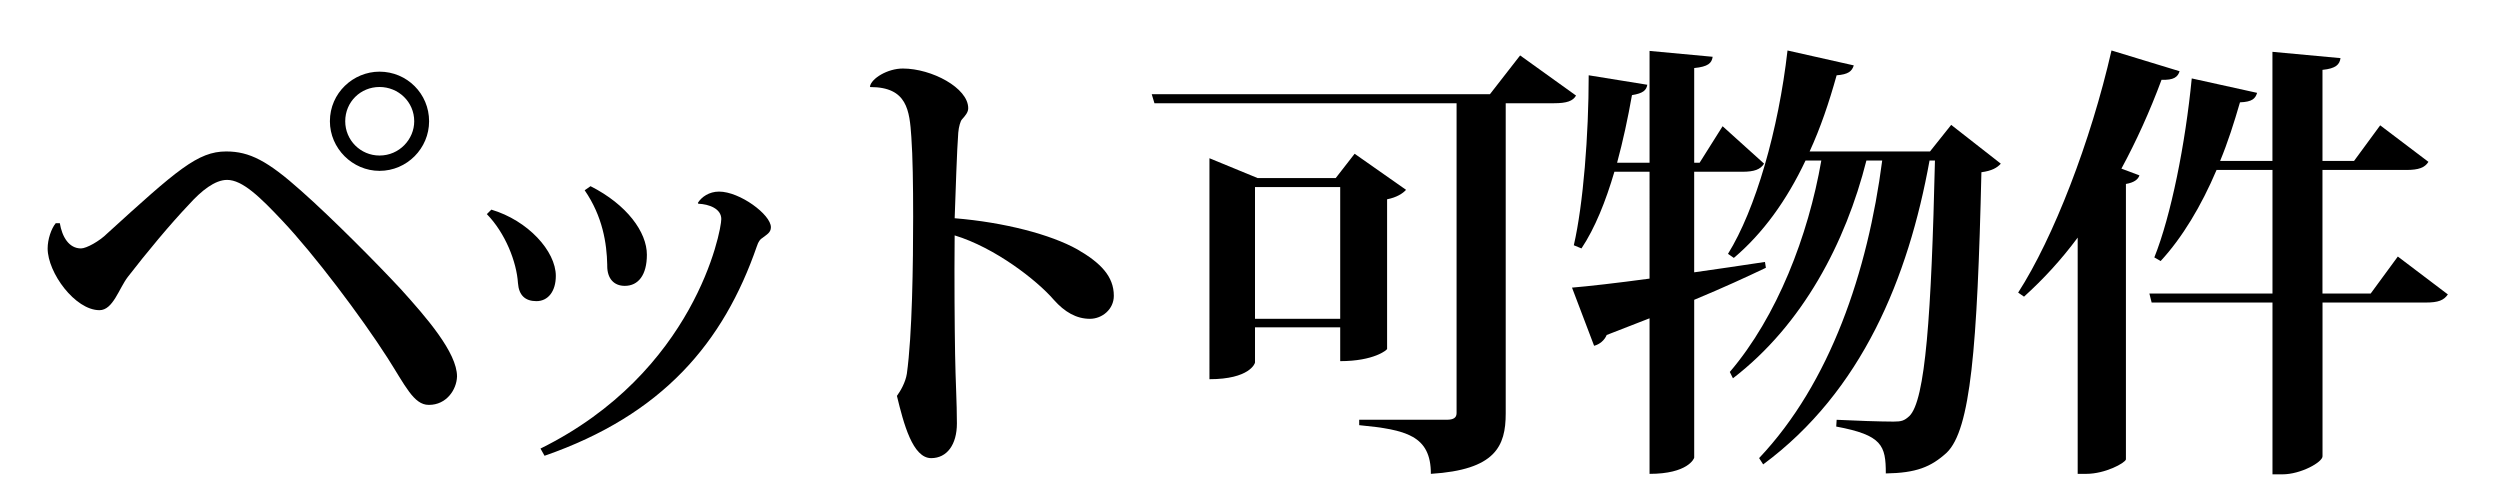 <?xml version="1.0" encoding="utf-8"?>
<!-- Generator: Adobe Illustrator 16.0.0, SVG Export Plug-In . SVG Version: 6.00 Build 0)  -->
<!DOCTYPE svg PUBLIC "-//W3C//DTD SVG 1.1//EN" "http://www.w3.org/Graphics/SVG/1.1/DTD/svg11.dtd">
<svg version="1.1" xmlns="http://www.w3.org/2000/svg" xmlns:xlink="http://www.w3.org/1999/xlink" x="0px" y="0px" width="122px"
	 height="24px" viewBox="0 0 122 24" enable-background="new 0 0 122 24" xml:space="preserve">
<g id="レイヤー_2" display="none">
	<rect x="-216" y="-1166" display="inline" fill="#2E3192" width="1953" height="1452"/>
</g>
<g id="レイヤー_1">
	<g>
		<path d="M2.919,10.891c0.11,0.66,0.44,1.232,1.034,1.232c0.264,0,0.902-0.353,1.276-0.727c3.41-3.103,4.423-4.005,5.809-4.005
			c1.145,0,2.024,0.463,3.652,1.915c1.519,1.342,3.741,3.586,4.863,4.796c1.254,1.387,2.75,3.103,2.75,4.27
			c-0.021,0.659-0.528,1.386-1.364,1.386h-0.021c-0.727,0-1.145-0.946-2.003-2.288c-1.298-2.024-3.586-5.061-5.148-6.711
			c-1.078-1.145-1.937-1.98-2.685-1.98c-0.594,0-1.254,0.528-1.849,1.188c-0.924,0.968-2.09,2.376-2.992,3.542
			c-0.439,0.572-0.726,1.628-1.386,1.628c-1.188,0-2.53-1.826-2.53-3.014c0-0.44,0.176-0.969,0.396-1.232H2.919z M18.52,3.497
			c1.342,0,2.42,1.078,2.42,2.421c0,1.32-1.078,2.42-2.42,2.42c-1.32,0-2.421-1.1-2.421-2.42C16.099,4.531,17.243,3.497,18.52,3.497
			z M20.214,5.918c0-0.946-0.771-1.673-1.694-1.673c-0.925,0-1.673,0.727-1.673,1.673c0,0.924,0.748,1.672,1.673,1.672
			C19.487,7.59,20.214,6.798,20.214,5.918z"/>
		<path d="M23.978,10.23c1.782,0.528,3.146,2.024,3.146,3.234c0,0.748-0.374,1.232-0.946,1.232c-0.55,0-0.857-0.286-0.901-0.88
			c-0.066-1.034-0.616-2.442-1.519-3.367L23.978,10.23z M34.056,9.9c0.176-0.286,0.55-0.55,1.033-0.55
			c1.013,0,2.531,1.122,2.531,1.738c0,0.264-0.198,0.352-0.419,0.527c-0.088,0.044-0.197,0.177-0.264,0.396
			c-1.628,4.709-4.599,8.229-10.363,10.231l-0.198-0.352c7.525-3.719,8.823-10.606,8.823-11.2c0-0.506-0.594-0.726-1.122-0.748
			L34.056,9.9z M28.818,9.086c1.782,0.902,2.75,2.245,2.75,3.345c0,0.99-0.418,1.519-1.078,1.519c-0.527,0-0.857-0.353-0.857-0.969
			v-0.065c-0.022-1.034-0.221-2.354-1.101-3.631L28.818,9.086z"/>
		<path d="M42.453,4.224c0.066-0.396,0.858-0.88,1.606-0.88c1.408,0,3.19,0.946,3.19,1.936c0,0.198-0.132,0.353-0.308,0.551
			c-0.066,0.065-0.154,0.352-0.177,0.638c-0.065,0.814-0.132,2.971-0.176,4.181c2.421,0.198,4.687,0.792,5.985,1.519
			c1.144,0.66,1.782,1.32,1.782,2.266c0,0.66-0.572,1.123-1.167,1.123c-0.659,0-1.231-0.33-1.76-0.925
			c-0.836-0.968-2.883-2.552-4.841-3.146c-0.021,2.179,0,4.489,0.022,5.809c0.021,1.299,0.088,2.354,0.088,3.367
			c0,1.034-0.484,1.694-1.255,1.694c-0.901,0-1.342-1.673-1.672-3.037c0.176-0.241,0.418-0.66,0.484-1.078
			c0.264-1.892,0.308-5.368,0.308-7.679c0-1.519-0.021-2.948-0.088-3.873c-0.088-1.298-0.198-2.442-2.002-2.442L42.453,4.224z"/>
		<path d="M74.182,2.705l2.729,1.959c-0.154,0.264-0.44,0.374-1.078,0.374h-2.354v15.138c0,1.606-0.506,2.75-3.652,2.948
			c0-1.87-1.21-2.156-3.498-2.376v-0.264h4.269c0.352,0,0.483-0.11,0.483-0.33V5.038H56.337l-0.132-0.44h16.503L74.182,2.705z
			 M68.615,9.263c-0.154,0.176-0.462,0.374-0.925,0.462v7.305c0,0.044-0.638,0.594-2.288,0.594v-1.649h-4.158v1.716
			c0,0.044-0.265,0.814-2.223,0.814V7.722l2.354,0.969h3.807l0.924-1.188L68.615,9.263z M61.244,15.556h4.158V9.13h-4.158V15.556z"
			/>
		<path d="M82.677,13.289c1.1-0.154,2.288-0.33,3.454-0.506l0.044,0.285c-0.924,0.44-2.068,0.969-3.498,1.563v7.701
			c0,0.044-0.309,0.792-2.179,0.792v-7.591l-2.091,0.814c-0.109,0.264-0.352,0.462-0.615,0.527l-1.078-2.838
			c0.792-0.066,2.156-0.22,3.784-0.44V8.382h-1.716c-0.419,1.431-0.946,2.751-1.606,3.741l-0.374-0.154
			c0.462-2.002,0.726-5.391,0.726-8.295l2.86,0.462c-0.044,0.264-0.197,0.418-0.748,0.506c-0.198,1.122-0.439,2.244-0.726,3.301
			h1.584V2.485l3.08,0.286c-0.044,0.308-0.22,0.484-0.901,0.55v4.621h0.264l1.122-1.782l2.024,1.826
			c-0.176,0.286-0.484,0.396-1.057,0.396h-2.354V13.289z M95.218,6.094l2.421,1.893c-0.176,0.198-0.44,0.352-0.946,0.418
			c-0.198,8.581-0.528,12.563-1.694,13.686c-0.771,0.704-1.496,0.99-2.971,1.013c0-1.364-0.176-1.87-2.42-2.288l0.021-0.33
			c0.837,0.044,2.179,0.088,2.772,0.088c0.396,0,0.528-0.044,0.771-0.265c0.792-0.748,1.078-4.973,1.254-12.476h-0.264
			c-1.034,5.721-3.301,11.266-8.119,14.83l-0.198-0.308c3.477-3.675,5.303-9.109,6.007-14.522h-0.771
			c-1.012,4.005-3.102,8.009-6.513,10.628l-0.153-0.309c2.31-2.706,3.828-6.645,4.466-10.319h-0.77
			c-0.925,1.958-2.091,3.564-3.499,4.753l-0.286-0.198c1.343-2.156,2.465-6.051,2.905-9.924l3.234,0.727
			c-0.089,0.286-0.265,0.44-0.837,0.484c-0.374,1.342-0.792,2.574-1.319,3.718h5.874L95.218,6.094z"/>
		<path d="M98.486,14.279c1.717-2.663,3.543-7.371,4.555-11.816l3.323,1.013c-0.089,0.286-0.286,0.44-0.881,0.418
			c-0.571,1.54-1.231,2.992-1.958,4.335l0.88,0.33c-0.065,0.197-0.264,0.352-0.66,0.418V22.42c-0.044,0.177-1.012,0.704-1.936,0.704
			h-0.418V11.595c-0.814,1.1-1.694,2.046-2.619,2.882L98.486,14.279z M117.014,12.519l2.442,1.849
			c-0.198,0.286-0.462,0.396-1.078,0.396h-5.039v7.504c0,0.285-1.057,0.88-1.958,0.88h-0.484v-8.384H105l-0.11-0.439h6.007V8.294
			h-2.729c-0.748,1.761-1.672,3.301-2.729,4.445l-0.308-0.177c0.813-2.024,1.518-5.545,1.826-8.735l3.19,0.704
			c-0.088,0.286-0.242,0.44-0.836,0.463c-0.286,0.989-0.595,1.958-0.969,2.86h2.553V2.529l3.322,0.308
			c-0.044,0.309-0.22,0.507-0.88,0.572v4.445h1.54l1.276-1.738l2.354,1.782c-0.176,0.286-0.484,0.396-1.078,0.396h-4.093v6.029
			h2.354L117.014,12.519z"/>
	</g>
</g>
</svg>
